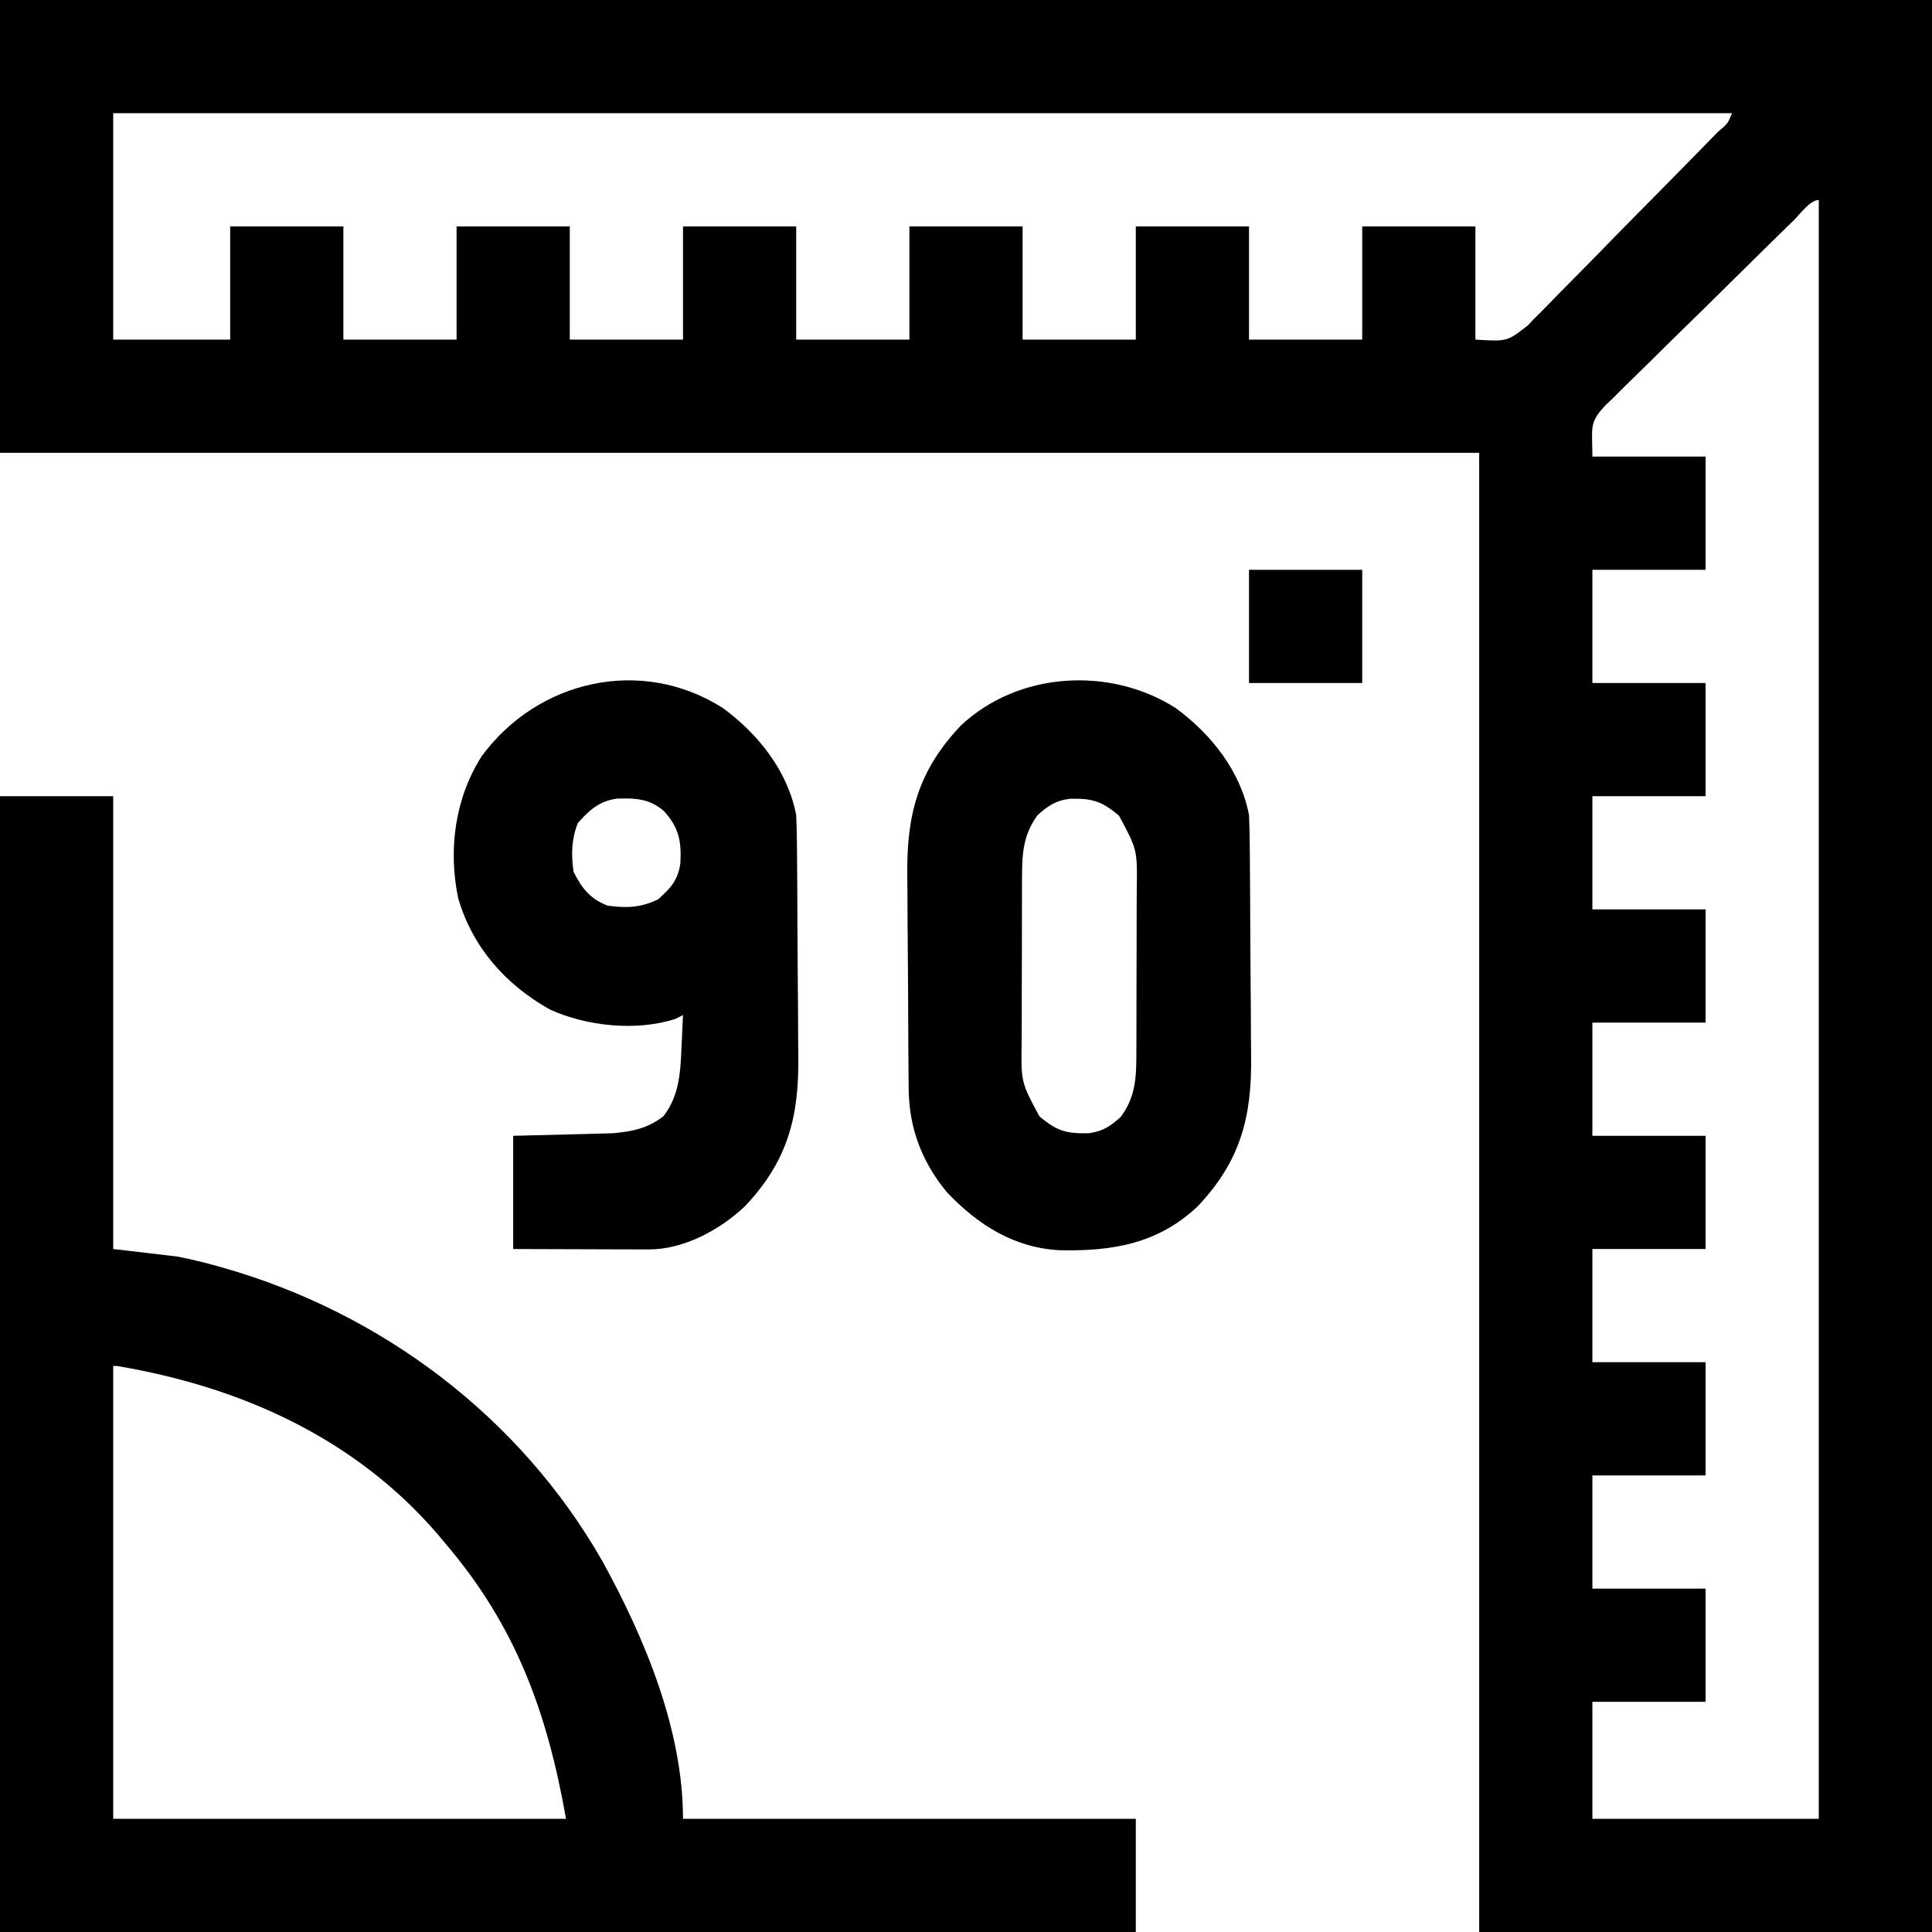 <svg height="512" width="512" xmlns="http://www.w3.org/2000/svg" version="1.1">
<path transform="translate(0,0)" fill="#000000" d="M0 0 C168.96 0 337.92 0 512 0 C512 168.96 512 337.92 512 512 C472.4 512 432.8 512 392 512 C392 382.64 392 253.28 392 120 C262.64 120 133.28 120 0 120 C0 80.4 0 40.8 0 0 Z M30 30 C30 49.8 30 69.6 30 90 C40.23 90 50.46 90 61 90 C61 80.1 61 70.2 61 60 C70.9 60 80.8 60 91 60 C91 69.9 91 79.8 91 90 C100.9 90 110.8 90 121 90 C121 80.1 121 70.2 121 60 C130.9 60 140.8 60 151 60 C151 69.9 151 79.8 151 90 C160.9 90 170.8 90 181 90 C181 80.1 181 70.2 181 60 C190.9 60 200.8 60 211 60 C211 69.9 211 79.8 211 90 C220.9 90 230.8 90 241 90 C241 80.1 241 70.2 241 60 C250.9 60 260.8 60 271 60 C271 69.9 271 79.8 271 90 C280.9 90 290.8 90 301 90 C301 80.1 301 70.2 301 60 C310.9 60 320.8 60 331 60 C331 69.9 331 79.8 331 90 C340.9 90 350.8 90 361 90 C361 80.1 361 70.2 361 60 C370.9 60 380.8 60 391 60 C391 69.9 391 79.8 391 90 C399.403 90.514 399.403 90.514 404.864 86.267 C405.643 85.442 405.643 85.442 406.438 84.6 C407.015 84.026 407.591 83.452 408.186 82.861 C410.074 80.971 411.929 79.051 413.785 77.129 C415.093 75.807 416.403 74.486 417.715 73.168 C421.153 69.701 424.563 66.207 427.968 62.708 C431.45 59.141 434.96 55.603 438.467 52.061 C443.567 46.897 448.661 41.727 453.727 36.53 C454.264 35.981 454.802 35.433 455.356 34.869 C457.874 32.773 457.874 32.773 459 30 C317.43 30 175.86 30 30 30 Z M475.47 58.273 C474.895 58.834 474.319 59.395 473.726 59.973 C468.409 65.164 463.121 70.384 457.84 75.612 C454.29 79.126 450.732 82.63 447.153 86.114 C443.695 89.478 440.26 92.865 436.84 96.267 C435.533 97.56 434.218 98.845 432.896 100.122 C431.042 101.915 429.219 103.734 427.4 105.562 C426.575 106.341 426.575 106.341 425.733 107.136 C420.972 112.03 422 113.164 422 121 C431.9 121 441.8 121 452 121 C452 130.9 452 140.8 452 151 C442.1 151 432.2 151 422 151 C422 160.9 422 170.8 422 181 C431.9 181 441.8 181 452 181 C452 190.9 452 200.8 452 211 C442.1 211 432.2 211 422 211 C422 220.9 422 230.8 422 241 C431.9 241 441.8 241 452 241 C452 250.9 452 260.8 452 271 C442.1 271 432.2 271 422 271 C422 280.9 422 290.8 422 301 C431.9 301 441.8 301 452 301 C452 310.9 452 320.8 452 331 C442.1 331 432.2 331 422 331 C422 340.9 422 350.8 422 361 C431.9 361 441.8 361 452 361 C452 370.9 452 380.8 452 391 C442.1 391 432.2 391 422 391 C422 400.9 422 410.8 422 421 C431.9 421 441.8 421 452 421 C452 430.9 452 440.8 452 451 C442.1 451 432.2 451 422 451 C422 461.23 422 471.46 422 482 C441.8 482 461.6 482 482 482 C482 340.43 482 198.86 482 53 C479.679 53 477.124 56.651 475.47 58.273 Z"></path>
<path transform="translate(0,211)" fill="#000000" d="M0 0 C9.9 0 19.8 0 30 0 C30 39.6 30 79.2 30 120 C35.61 120.66 41.22 121.32 47 122 C50.271 122.671 53.372 123.346 56.562 124.25 C57.352 124.468 58.142 124.687 58.956 124.912 C101.119 136.877 137.903 164.558 159.688 202.812 C170.86 223.125 181 247.411 181 271 C220.6 271 260.2 271 301 271 C301 280.9 301 290.8 301 301 C201.67 301 102.34 301 0 301 C0 201.67 0 102.34 0 0 Z M30 151 C30 190.6 30 230.2 30 271 C69.6 271 109.2 271 150 271 C145.004 242.688 136.67 219.86 118 198 C117.326 197.192 116.652 196.384 115.957 195.551 C93.954 170.021 63.733 156.505 31 151 C30.67 151 30.34 151 30 151 Z"></path>
<path transform="translate(311.578,187.645)" fill="#000000" d="M0 0 C9.345 6.854 17.209 16.702 19.422 28.355 C19.536 30.895 19.6 33.407 19.615 35.947 C19.627 37.087 19.627 37.087 19.64 38.25 C19.664 40.763 19.681 43.276 19.695 45.789 C19.701 46.652 19.706 47.514 19.711 48.403 C19.738 52.976 19.758 57.55 19.772 62.123 C19.785 65.887 19.813 69.651 19.854 73.415 C19.904 77.978 19.928 82.54 19.935 87.103 C19.942 88.831 19.957 90.56 19.981 92.288 C20.192 108.324 17.191 120.032 5.84 132.027 C-4.691 141.968 -16.642 143.925 -30.438 143.695 C-42.775 143.151 -52.47 136.956 -60.766 128.168 C-67.401 120.013 -70.709 111.123 -70.771 100.764 C-70.779 100.004 -70.787 99.244 -70.796 98.461 C-70.821 95.948 -70.837 93.435 -70.852 90.922 C-70.857 90.059 -70.862 89.196 -70.868 88.308 C-70.894 83.734 -70.914 79.161 -70.928 74.588 C-70.942 70.824 -70.969 67.06 -71.01 63.296 C-71.06 58.733 -71.084 54.171 -71.091 49.608 C-71.098 47.88 -71.113 46.151 -71.137 44.423 C-71.348 28.387 -68.347 16.679 -56.996 4.684 C-41.75 -9.71 -17.375 -11.083 0 0 Z M-36.578 28.355 C-40.305 33.367 -40.701 38.214 -40.723 44.32 C-40.73 45.498 -40.736 46.676 -40.743 47.89 C-40.744 49.155 -40.745 50.42 -40.746 51.723 C-40.749 53.031 -40.753 54.339 -40.756 55.687 C-40.762 58.452 -40.764 61.217 -40.763 63.983 C-40.763 67.512 -40.777 71.041 -40.794 74.571 C-40.808 77.955 -40.807 81.339 -40.809 84.723 C-40.816 85.983 -40.823 87.244 -40.83 88.543 C-40.996 99.138 -40.996 99.138 -36.141 108.168 C-31.527 112.106 -28.988 112.801 -23.086 112.672 C-19.386 112.205 -17.32 110.83 -14.578 108.355 C-10.851 103.344 -10.455 98.497 -10.433 92.391 C-10.426 91.213 -10.42 90.035 -10.414 88.821 C-10.412 87.556 -10.411 86.291 -10.41 84.988 C-10.407 83.68 -10.403 82.372 -10.4 81.024 C-10.394 78.259 -10.392 75.493 -10.393 72.728 C-10.393 69.199 -10.379 65.67 -10.362 62.14 C-10.348 58.756 -10.349 55.372 -10.348 51.988 C-10.34 50.728 -10.333 49.467 -10.326 48.168 C-10.16 37.573 -10.16 37.573 -15.016 28.543 C-19.629 24.605 -22.168 23.91 -28.07 24.039 C-31.77 24.506 -33.836 25.881 -36.578 28.355 Z"></path>
<path transform="translate(191.578,187.645)" fill="#000000" d="M0 0 C9.345 6.854 17.209 16.702 19.422 28.355 C19.536 30.895 19.6 33.407 19.615 35.947 C19.627 37.087 19.627 37.087 19.64 38.25 C19.664 40.763 19.681 43.276 19.695 45.789 C19.701 46.652 19.706 47.514 19.711 48.403 C19.738 52.976 19.758 57.55 19.772 62.123 C19.785 65.887 19.813 69.651 19.854 73.415 C19.904 77.978 19.928 82.54 19.935 87.103 C19.942 88.831 19.957 90.56 19.981 92.288 C20.192 108.324 17.191 120.032 5.84 132.027 C-0.822 138.317 -10.404 143.498 -19.704 143.469 C-20.505 143.469 -21.305 143.469 -22.13 143.469 C-23.411 143.461 -23.411 143.461 -24.719 143.453 C-25.601 143.452 -26.483 143.45 -27.392 143.449 C-30.204 143.443 -33.016 143.431 -35.828 143.418 C-37.737 143.413 -39.646 143.408 -41.555 143.404 C-46.229 143.394 -50.904 143.375 -55.578 143.355 C-55.578 133.455 -55.578 123.555 -55.578 113.355 C-41.016 112.98 -41.016 112.98 -36.463 112.877 C-35.262 112.842 -34.061 112.806 -32.824 112.77 C-31.604 112.738 -30.384 112.707 -29.127 112.674 C-23.971 112.211 -19.884 111.371 -15.766 108.168 C-11.453 102.623 -11.231 96.183 -10.953 89.418 C-10.914 88.639 -10.876 87.859 -10.836 87.057 C-10.743 85.157 -10.659 83.256 -10.578 81.355 C-11.207 81.676 -11.836 81.997 -12.484 82.328 C-22.778 85.746 -36.119 84.318 -45.812 79.906 C-57.506 73.349 -66.305 63.527 -70.136 50.452 C-72.858 37.546 -71.006 23.865 -63.934 12.777 C-49.078 -7.477 -21.556 -13.75 0 0 Z M-38.453 30.48 C-40.143 34.799 -40.238 38.782 -39.578 43.355 C-37.415 47.762 -35.181 50.554 -30.578 52.355 C-25.535 53.04 -21.747 52.929 -17.141 50.668 C-13.782 47.637 -11.885 45.614 -11.262 41.023 C-10.996 35.306 -11.61 31.753 -15.578 27.355 C-19.415 23.97 -23.212 23.843 -28.141 24.004 C-32.803 24.676 -35.43 27.054 -38.453 30.48 Z"></path>
<path transform="translate(331,151)" fill="#000000" d="M0 0 C9.9 0 19.8 0 30 0 C30 9.9 30 19.8 30 30 C20.1 30 10.2 30 0 30 C0 20.1 0 10.2 0 0 Z"></path>
</svg>
